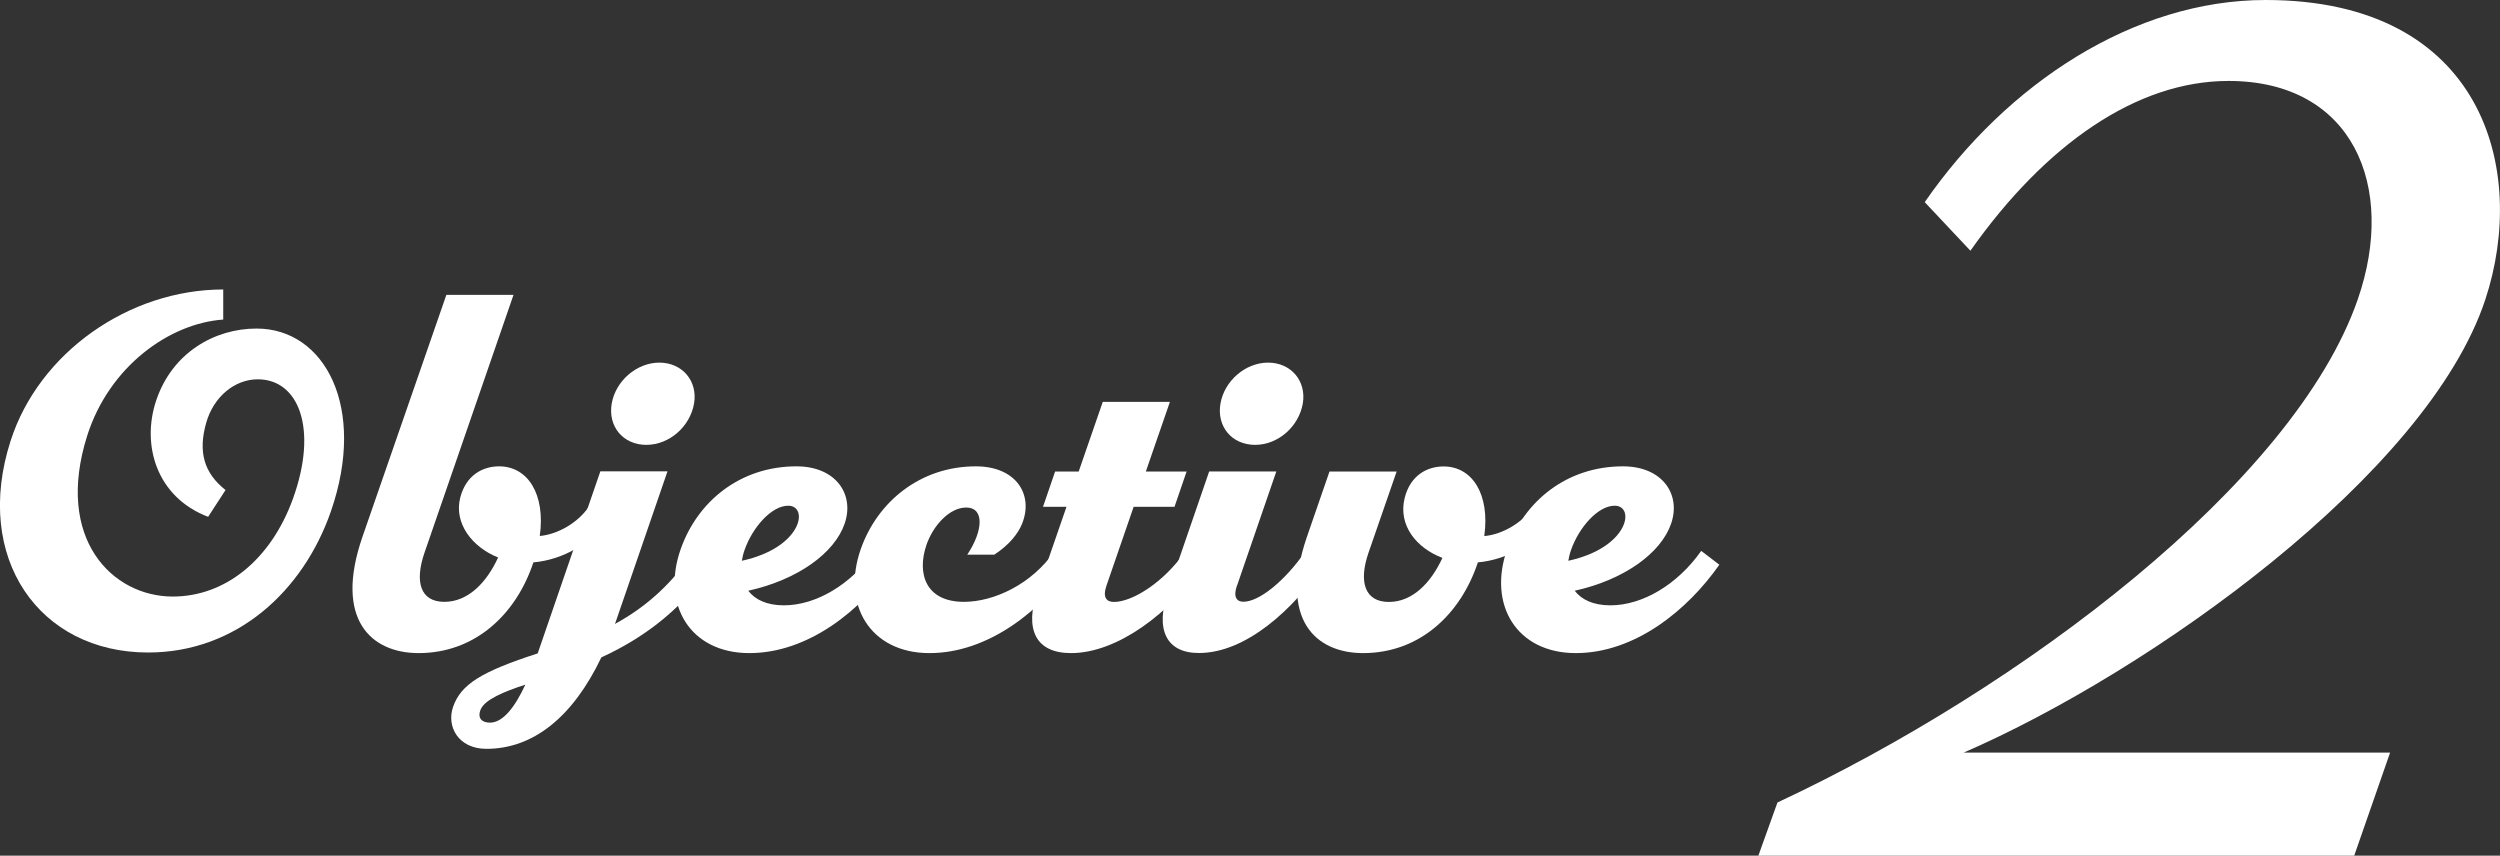 <?xml version="1.0" encoding="UTF-8"?><svg id="_レイヤー_2" xmlns="http://www.w3.org/2000/svg" viewBox="0 0 250.19 85.63"><rect x="0" y="0" width="250.19" height="85.63" fill="#333333" stroke="none"/><defs><style>.cls-1{fill:#fff;}</style></defs><g id="_文字"><path class="cls-1" d="M196.51,75.32h42.68l-3.59,10.31h-59.63l1.91-5.32c24.32-11.37,51.73-31.96,58.09-50.39,3.89-11.27-.5-21.82-12.95-21.82-9.14,0-18.27,6.28-25.83,16.99l-4.57-4.86C200.82,8.37,213.55,0,226.74,0c21.71,0,26.29,16.92,21.98,29.98-5.78,17.49-33.54,37.24-52.21,45.34Z"/><path class="cls-1" d="M22.34,31.98c-5.4.38-11.41,4.7-13.61,11.61-3.28,10.35,2.52,16.11,8.56,16.11,5.23,0,9.8-3.66,12.02-9.77,2.55-7.04.58-11.97-3.51-11.97-2.3,0-4.42,1.72-5.17,4.37-.81,2.88-.23,5,1.94,6.71l-1.74,2.68c-5.18-1.97-6.69-7.2-5.2-11.64,1.61-4.8,5.86-7.2,10.05-7.2,6.82,0,11.04,7.88,7.44,18.28-2.75,7.95-9.41,14.14-18.3,14.14-10.91,0-17.53-9.47-13.76-21.18,2.84-8.84,11.86-15.15,21.28-15.15v3Z"/><path class="cls-1" d="M53.38,56.28c-1.7,5.14-5.78,9.08-11.49,9.08-4.7,0-8.5-3.31-5.61-11.66l8.39-24.19h6.72l-8.9,25.78c-1.02,2.95-.42,4.94,1.98,4.94s4.25-1.97,5.38-4.44c-2.57-1.02-4.45-3.4-3.79-5.99.58-2.27,2.27-3.13,3.89-3.13,2.88,0,4.65,2.8,4.07,6.97,1.87-.17,3.86-1.39,4.87-2.88l1.82,1.39c-1.53,2.17-4.3,3.86-7.32,4.13Z"/><path class="cls-1" d="M60.17,65.81c-2.84,5.94-6.8,9.13-11.49,9.13-2.83,0-4.01-2.25-3.34-4.19.78-2.27,2.85-3.54,8.47-5.36l6.27-18.22h6.72l-5.15,14.97c-.03.1-.07.2-.11.3,3.24-1.76,5.72-4.08,7.96-7.32l1.82,1.39c-2.86,4.14-6.4,7.1-11.16,9.29ZM52.59,68.51c-2.2.72-4.07,1.5-4.49,2.5-.35.86.13,1.31.93,1.31,1.3,0,2.49-1.53,3.55-3.81ZM61.22,40.38c.39-2.25,2.48-4.09,4.77-4.09s3.85,1.84,3.47,4.09c-.4,2.3-2.46,4.14-4.78,4.14s-3.86-1.84-3.46-4.14Z"/><path class="cls-1" d="M89.35,56.52c-3.16,4.52-8.43,8.84-14.36,8.84s-8.84-4.85-6.86-10.43c1.68-4.75,5.93-8.26,11.58-8.26,3.94,0,5.83,2.8,4.82,5.73-1.01,2.95-4.69,5.62-9.65,6.72.68.89,1.86,1.46,3.57,1.46,3.23,0,6.74-2.1,9.09-5.45l1.82,1.39ZM74.51,55.05c-.13.36-.21.72-.27,1.07,6.07-1.32,6.72-5.51,4.64-5.51-1.67,0-3.58,2.17-4.37,4.44Z"/><path class="cls-1" d="M102.3,52.38c-.4,1.01-1.29,2.15-2.8,3.13h-2.7c1.64-2.47,1.69-4.72-.1-4.72-1.69,0-3.33,1.82-3.99,3.76-.95,2.8-.12,5.68,3.76,5.68,2.98,0,6.77-1.74,9.09-5.1l1.82,1.39c-3.13,4.52-8.43,8.84-14.36,8.84s-8.84-4.85-6.87-10.43c1.66-4.7,5.93-8.26,11.51-8.26,4.04,0,5.78,2.83,4.64,5.71Z"/><path class="cls-1" d="M120.46,56.52c-3.33,4.8-8.61,8.84-13.28,8.84-3.53,0-4.7-2.37-3.33-6.31l2.88-8.33h-2.35l1.21-3.53h2.36l2.41-6.97h6.72l-2.41,6.97h4.08l-1.21,3.53h-4.09l-2.72,7.89c-.41,1.2.02,1.63.75,1.63,1.82,0,4.97-1.92,7.17-5.1l1.82,1.39Z"/><path class="cls-1" d="M123.79,58.59c-.41,1.2,0,1.63.65,1.63,1.54,0,4.12-2.02,6.24-5.1l1.82,1.39c-3.05,4.44-7.78,8.84-12.52,8.84-3.28,0-4.42-2.35-3.06-6.28l4.09-11.89h6.72l-3.93,11.42ZM122.14,40.38c.39-2.25,2.48-4.09,4.77-4.09s3.85,1.84,3.47,4.09c-.4,2.3-2.46,4.14-4.78,4.14s-3.86-1.84-3.46-4.14Z"/><path class="cls-1" d="M155.22,52.15c-1.53,2.17-4.3,3.86-7.32,4.13-1.7,5.14-5.78,9.08-11.49,9.08-4.7,0-8.48-3.33-5.61-11.66l2.25-6.51h6.72l-2.81,8.11c-1.02,2.95-.37,4.94,2.03,4.94s4.23-1.95,5.36-4.41c-2.58-.97-4.47-3.26-3.77-6.02.58-2.27,2.27-3.13,3.89-3.13,2.88,0,4.65,2.8,4.07,6.97,1.87-.17,3.86-1.39,4.87-2.88l1.82,1.39h0Z"/><path class="cls-1" d="M172.06,56.52c-3.16,4.52-8.43,8.84-14.36,8.84s-8.84-4.85-6.86-10.43c1.68-4.75,5.93-8.26,11.58-8.26,3.94,0,5.83,2.8,4.82,5.73-1.01,2.95-4.69,5.62-9.65,6.72.68.89,1.86,1.46,3.57,1.46,3.23,0,6.74-2.1,9.09-5.45l1.82,1.39ZM157.22,55.05c-.13.36-.21.72-.27,1.07,6.07-1.32,6.72-5.51,4.64-5.51-1.67,0-3.58,2.17-4.37,4.44Z"/></g></svg>